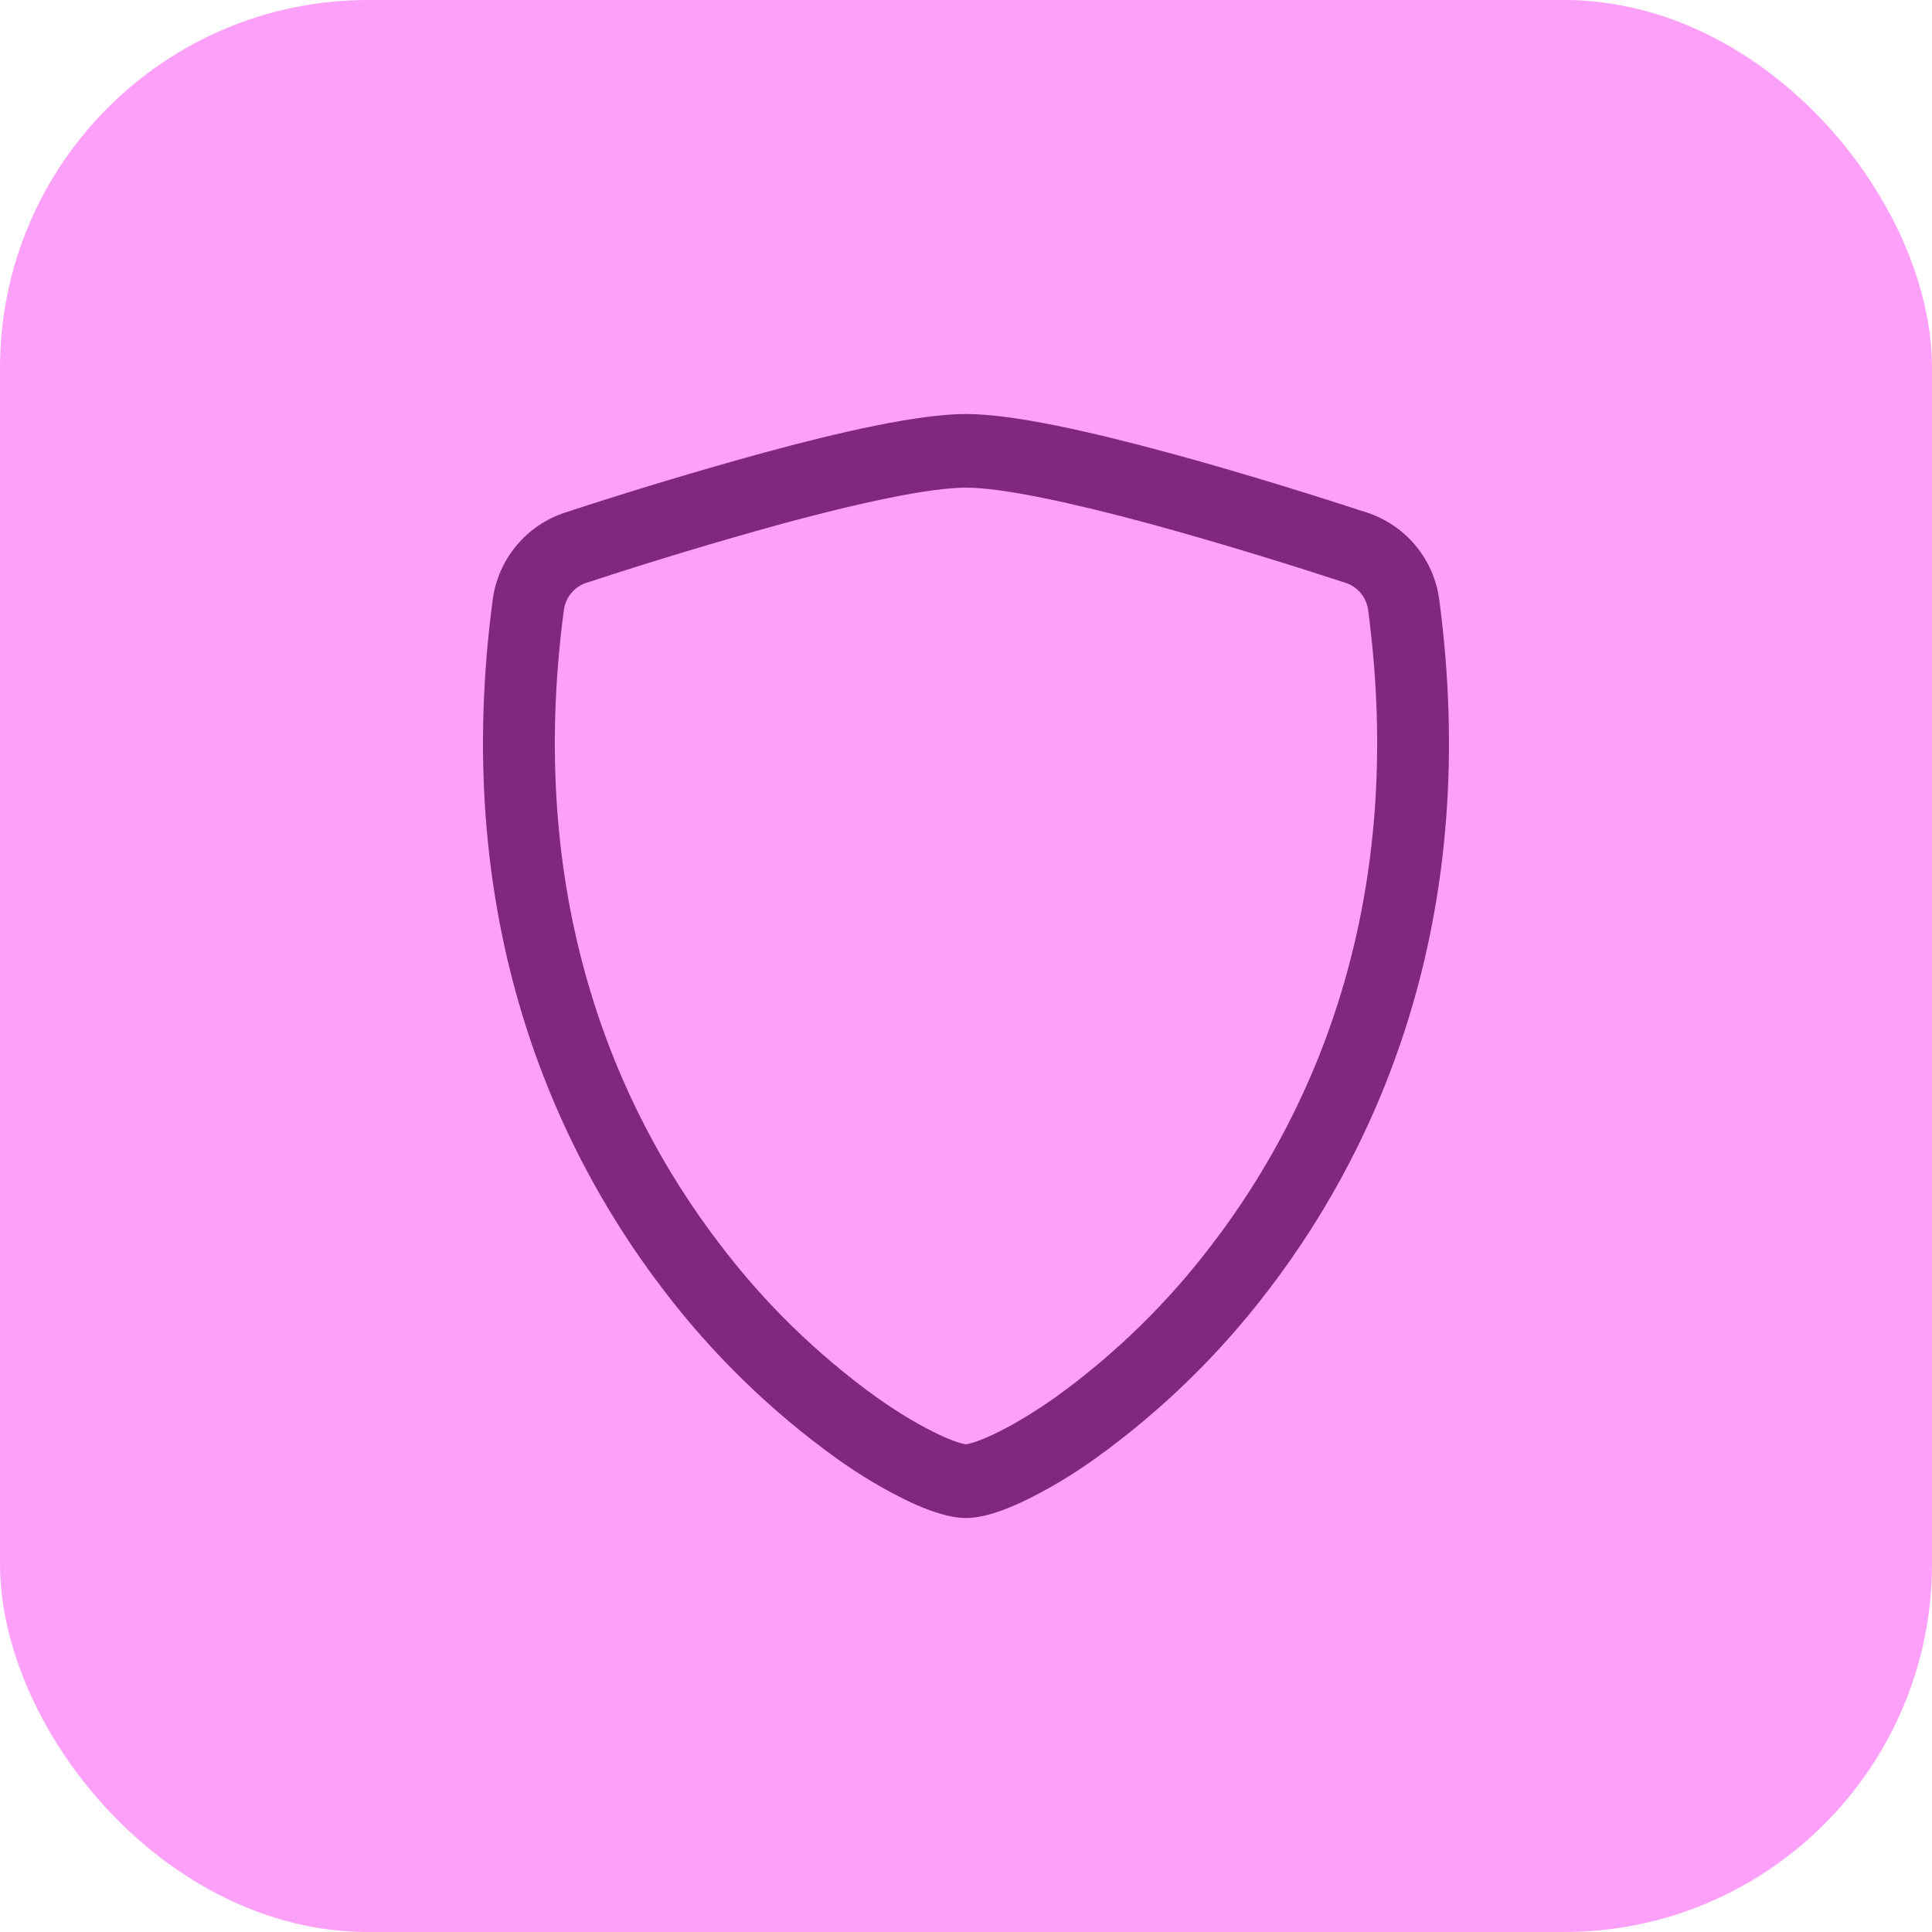 <svg width="42" height="42" viewBox="0 0 42 42" fill="none" xmlns="http://www.w3.org/2000/svg">
<rect width="42" height="42" rx="8" fill="#FDA0FA"/>
<path d="M17.007 11.385C15.578 11.778 14.159 12.207 12.752 12.669C12.623 12.71 12.508 12.787 12.421 12.891C12.335 12.994 12.278 13.12 12.259 13.254C11.428 19.489 13.348 24.039 15.639 27.036C16.608 28.318 17.765 29.447 19.07 30.386C19.588 30.752 20.047 31.015 20.409 31.185C20.589 31.27 20.735 31.329 20.849 31.362C20.898 31.377 20.949 31.39 21 31.399C21.051 31.39 21.101 31.377 21.15 31.362C21.264 31.328 21.411 31.269 21.591 31.185C21.951 31.015 22.412 30.75 22.93 30.386C24.235 29.447 25.392 28.318 26.361 27.036C28.651 24.041 30.572 19.489 29.741 13.254C29.722 13.12 29.666 12.994 29.579 12.891C29.491 12.787 29.377 12.71 29.248 12.669C28.272 12.35 26.623 11.829 24.993 11.386C23.328 10.935 21.797 10.601 21 10.601C20.205 10.601 18.672 10.934 17.007 11.385ZM16.608 9.84C18.235 9.398 19.965 9 21 9C22.035 9 23.765 9.398 25.392 9.84C27.057 10.29 28.735 10.822 29.723 11.145C30.135 11.281 30.501 11.531 30.778 11.866C31.055 12.201 31.232 12.607 31.288 13.038C32.182 19.753 30.108 24.73 27.591 28.023C26.523 29.431 25.251 30.671 23.816 31.703C23.32 32.06 22.794 32.374 22.244 32.64C21.823 32.838 21.372 33 21 33C20.628 33 20.178 32.838 19.756 32.64C19.206 32.374 18.68 32.06 18.184 31.703C16.749 30.671 15.477 29.431 14.409 28.023C11.892 24.73 9.818 19.753 10.711 13.038C10.768 12.607 10.945 12.201 11.222 11.866C11.499 11.531 11.865 11.281 12.277 11.145C13.71 10.675 15.154 10.24 16.608 9.84Z" fill="#82277F"/>
</svg>
